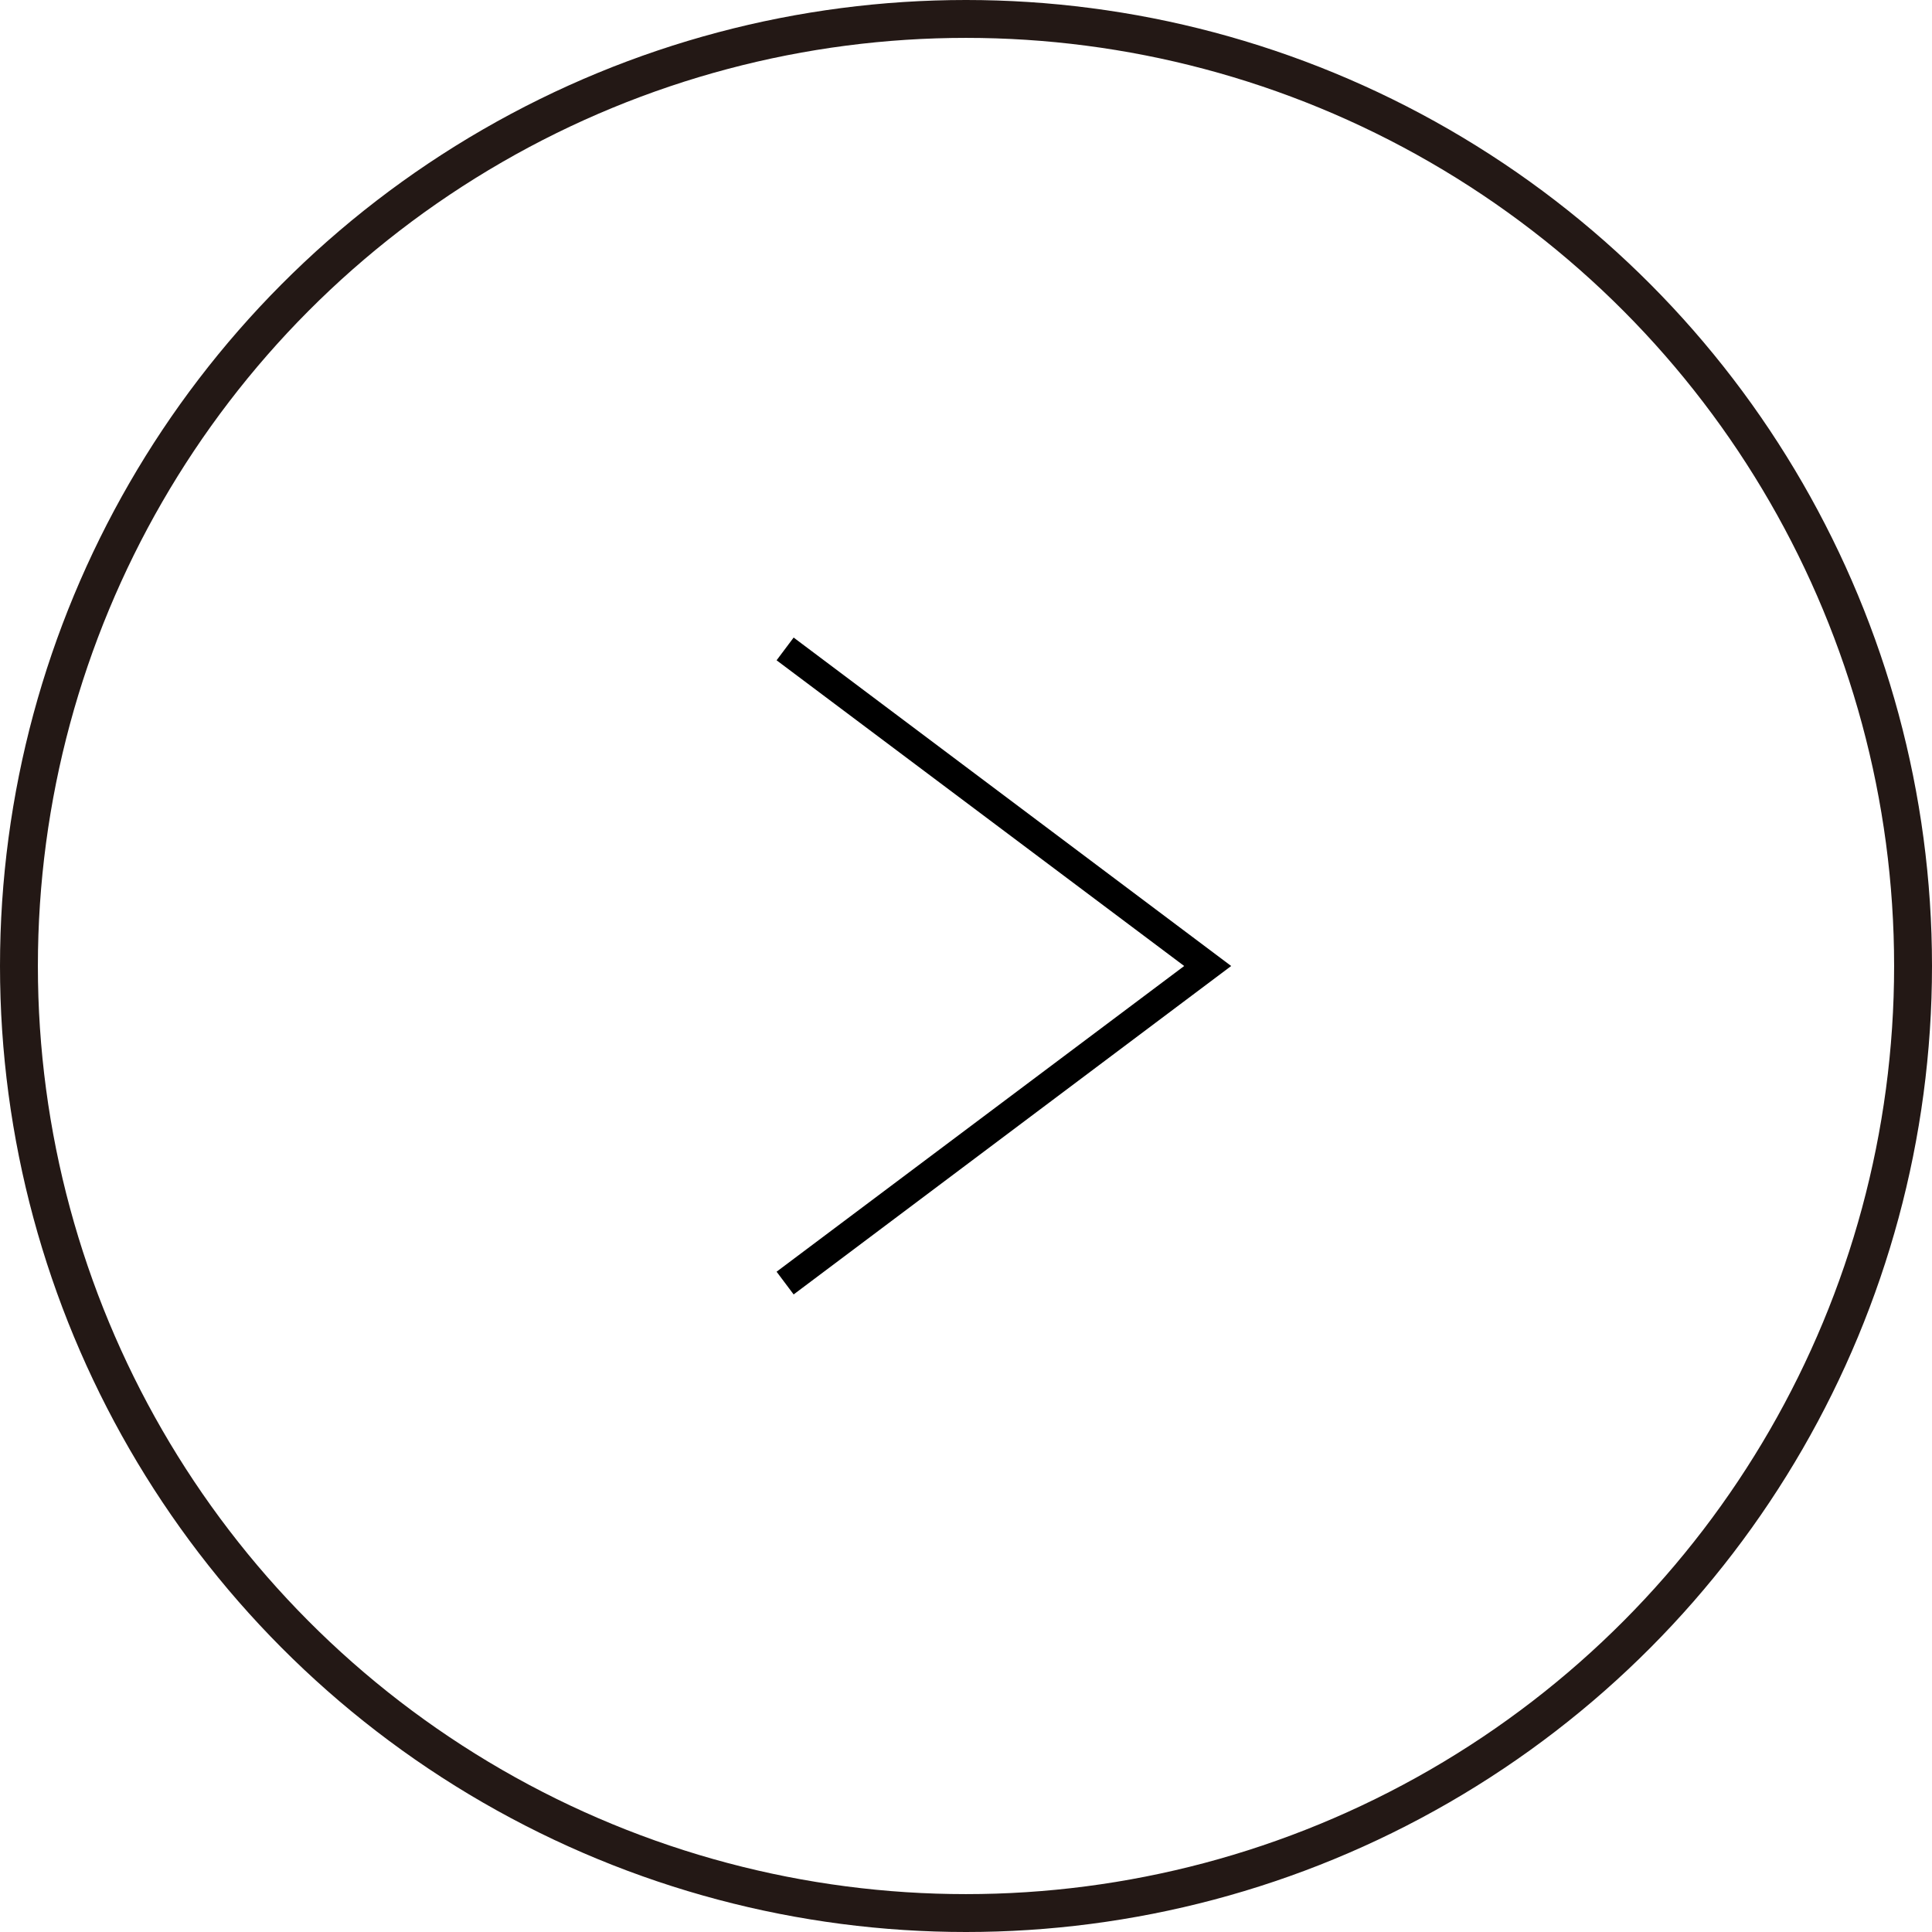 <?xml version="1.0" encoding="UTF-8"?><svg id="_レイヤー_2" xmlns="http://www.w3.org/2000/svg" viewBox="0 0 51 51"><defs><style>.cls-1{fill:none;stroke:#231815;stroke-miterlimit:10;}</style></defs><g id="adidas風"><polygon points="20.95 34.17 20.5 33.57 31.26 25.5 20.5 17.43 20.95 16.83 32.5 25.5 20.95 34.17"/><circle class="cls-1" cx="25.5" cy="25.5" r="25"/></g></svg>